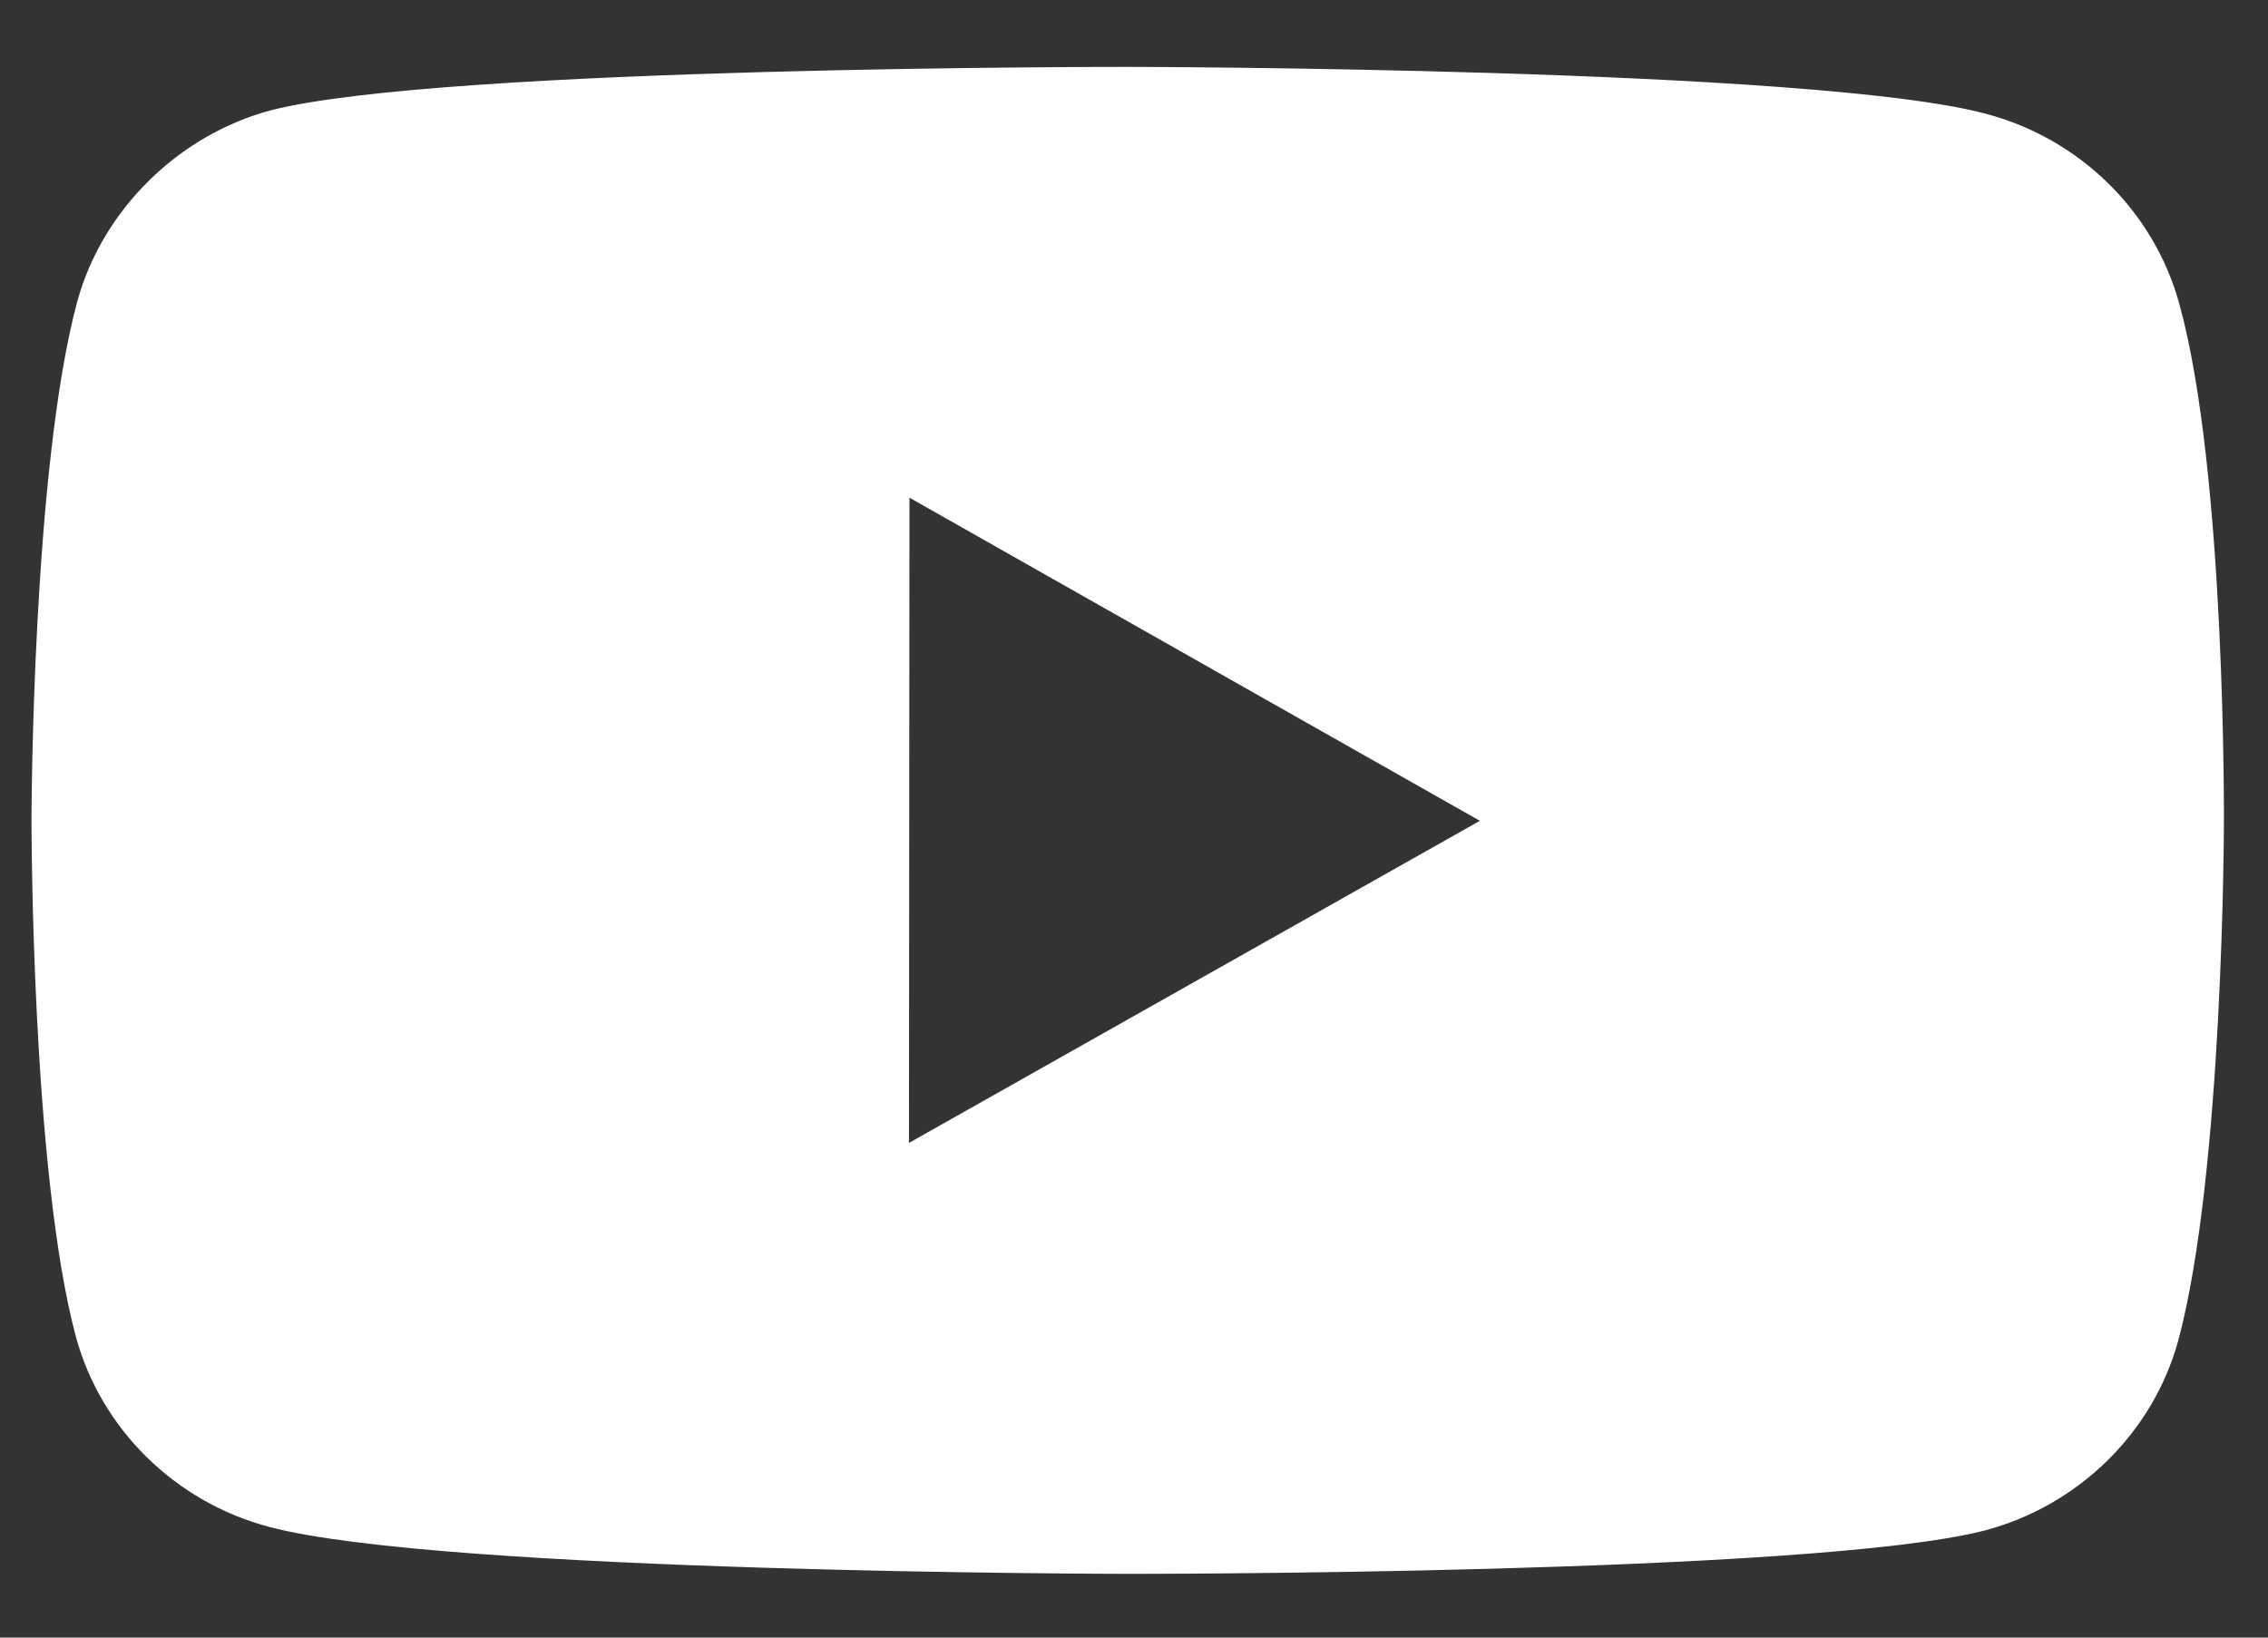 <svg width="18" height="13" viewBox="0 0 18 13" fill="none" xmlns="http://www.w3.org/2000/svg">
<rect x="0" y="0" width="18" height="13" fill="#333333" stroke="none"/>
<path fill-rule="evenodd" clip-rule="evenodd" d="M15.764 0.904C16.509 1.102 17.096 1.68 17.296 2.412C17.667 3.749 17.65 6.536 17.65 6.536C17.65 6.536 17.647 9.308 17.287 10.645C17.085 11.376 16.495 11.953 15.751 12.15C14.39 12.5 8.943 12.494 8.943 12.494C8.943 12.494 3.511 12.488 2.136 12.121C1.39 11.924 0.803 11.345 0.603 10.614C0.247 9.291 0.25 6.504 0.25 6.504C0.25 6.504 0.253 3.731 0.613 2.394C0.814 1.662 1.418 1.072 2.148 0.876C3.51 0.525 8.956 0.531 8.956 0.531C8.956 0.531 14.403 0.537 15.764 0.904ZM7.218 3.951L7.214 9.073L11.745 6.516L7.218 3.951Z" fill="white"/>
</svg>
